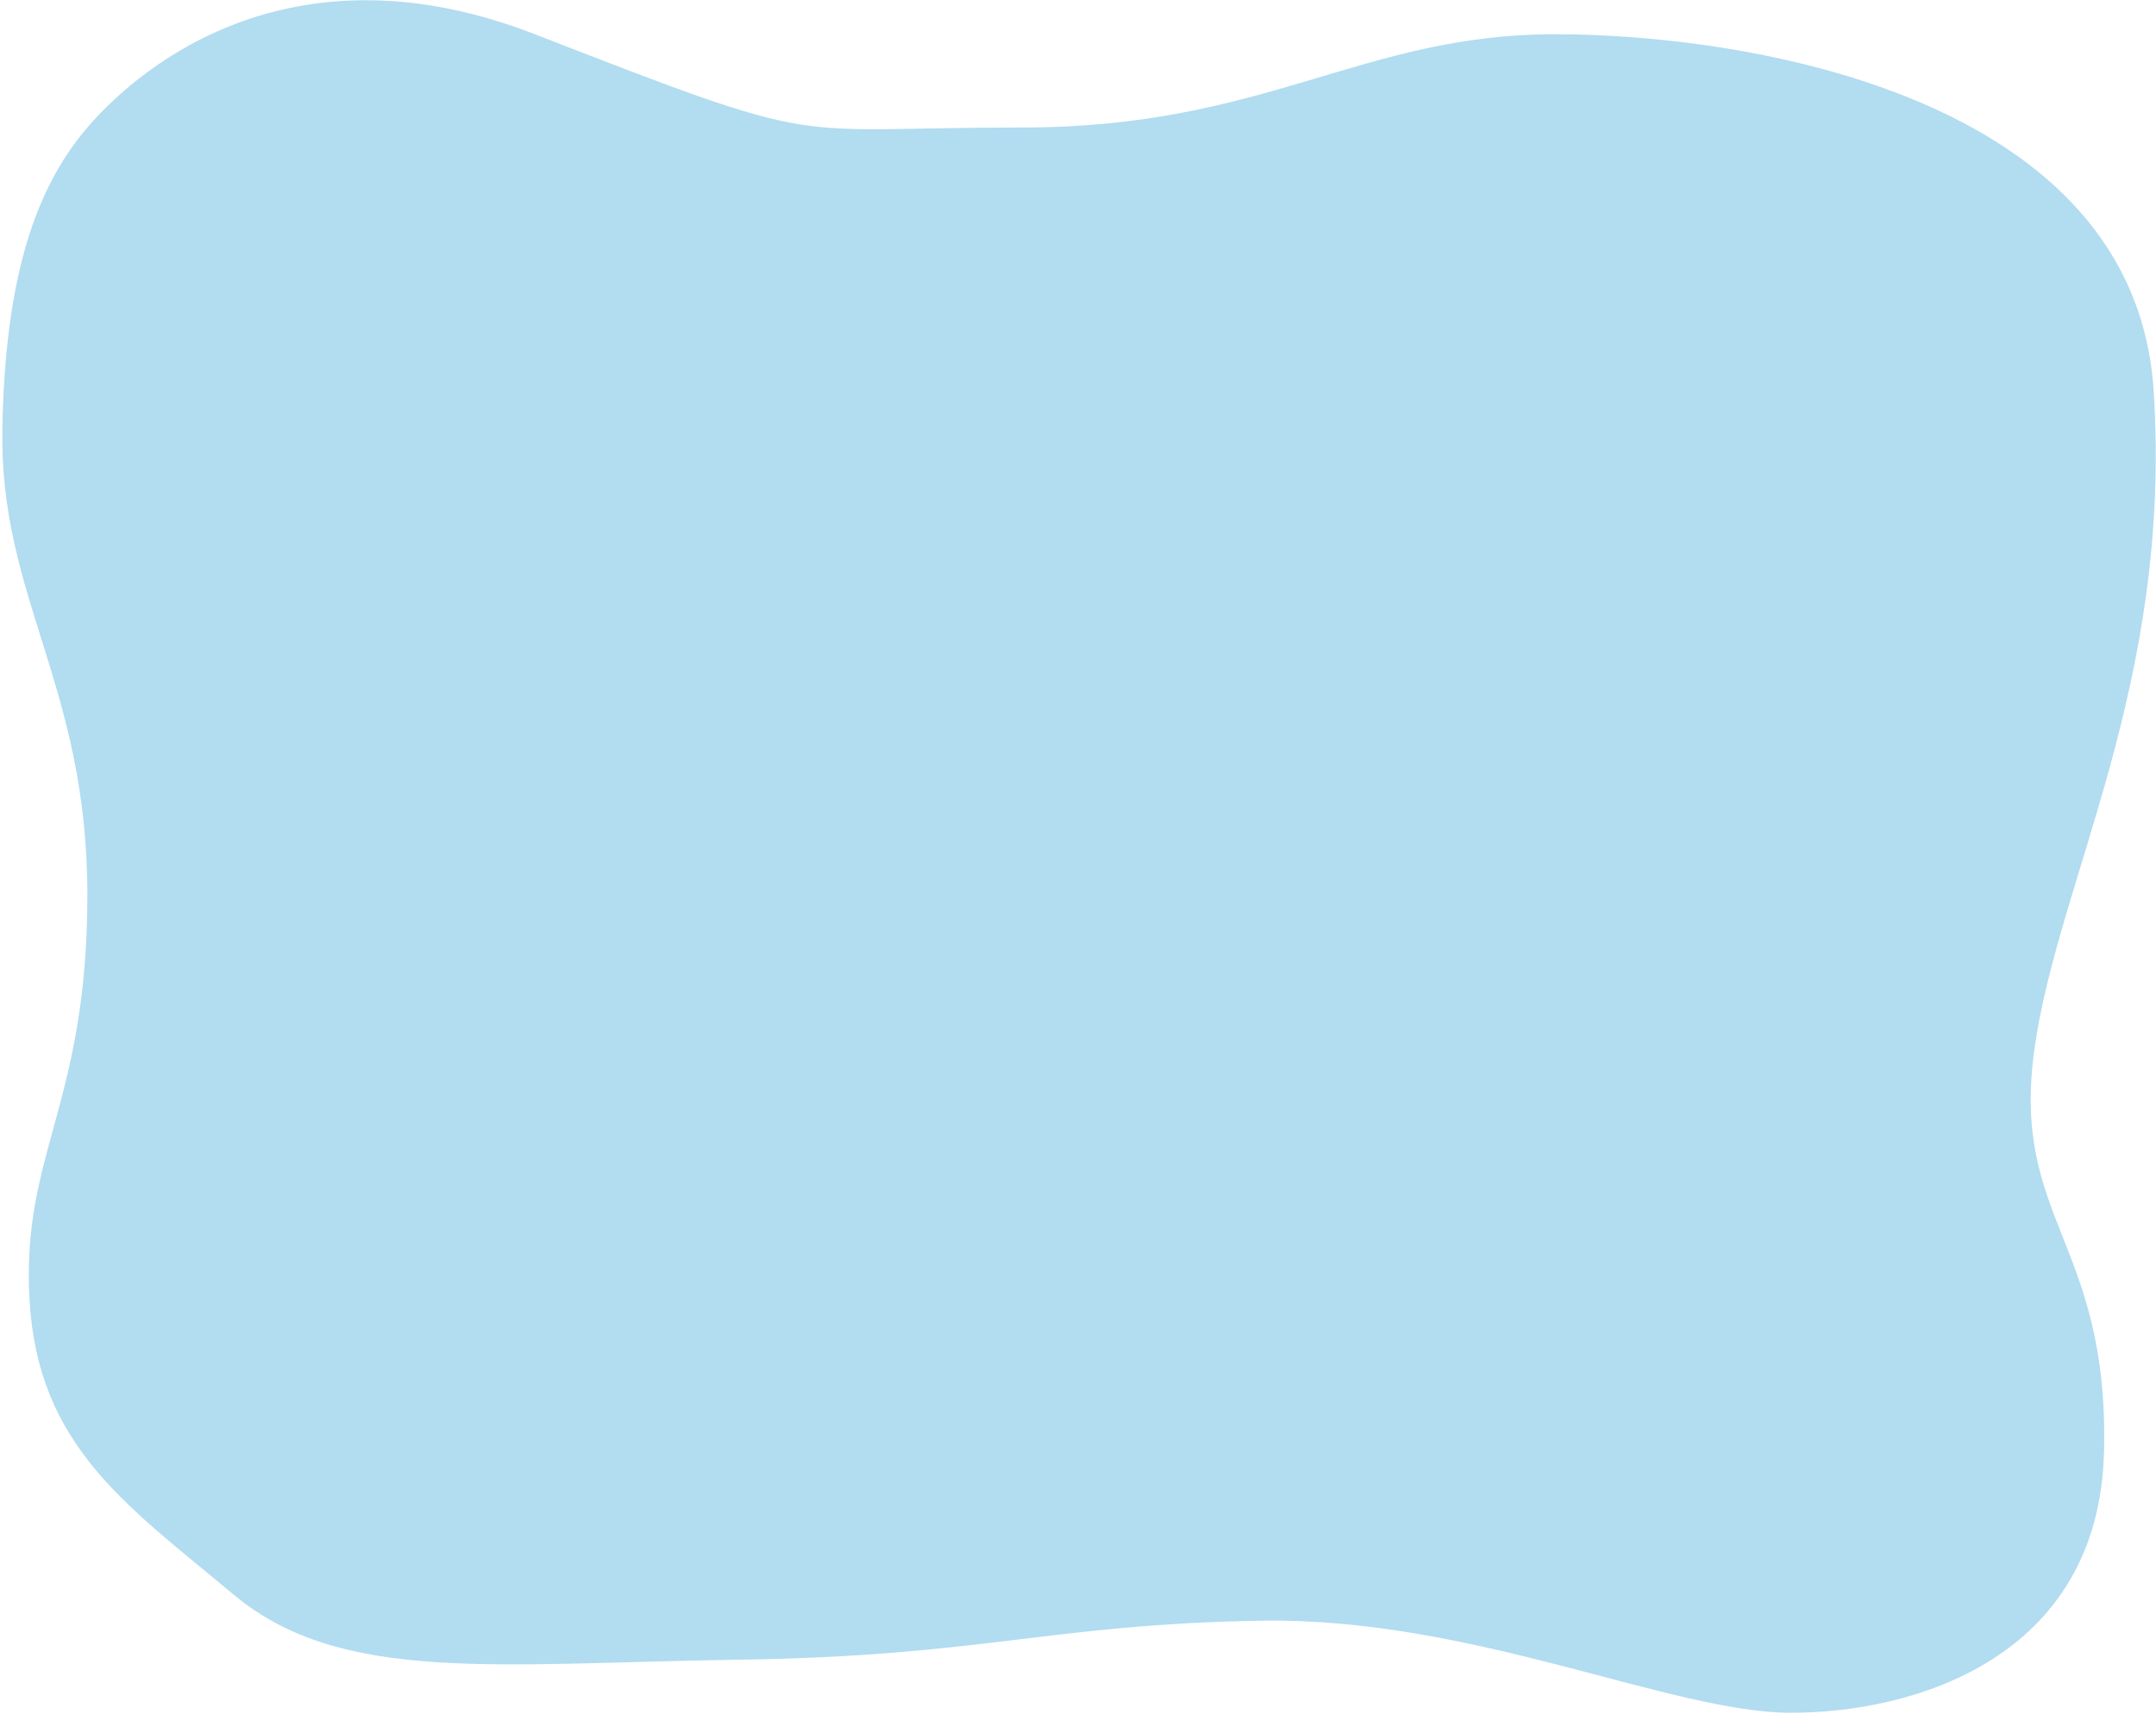 <?xml version="1.0" encoding="UTF-8"?> <svg xmlns="http://www.w3.org/2000/svg" width="913" height="726" viewBox="0 0 913 726" fill="none"> <path d="M226.5 14.5C125.7 -24.7 61.5 25.5 37 54C12.5 82.5 2.2 123.4 1 181C-0.5 253 37 290 37 379C37 468 9 488.5 12.5 550.5C16 612.5 53.522 637.5 99 675.5C144.478 713.5 210.5 704.5 313.5 703C416.5 701.5 444.5 688 534 686.5C623.5 685 707.5 725.5 758.5 725.5C809.5 725.5 889 703 891 614.5C893 526 851.5 516.5 861.5 444.5C871.5 372.5 920 290 912 165.5C904 41 740.5 14.5 658.5 14.5C576.5 14.5 536 54 433 54C330 54 352.5 63.5 226.5 14.5Z" fill="#B2DCF0"></path> </svg> 